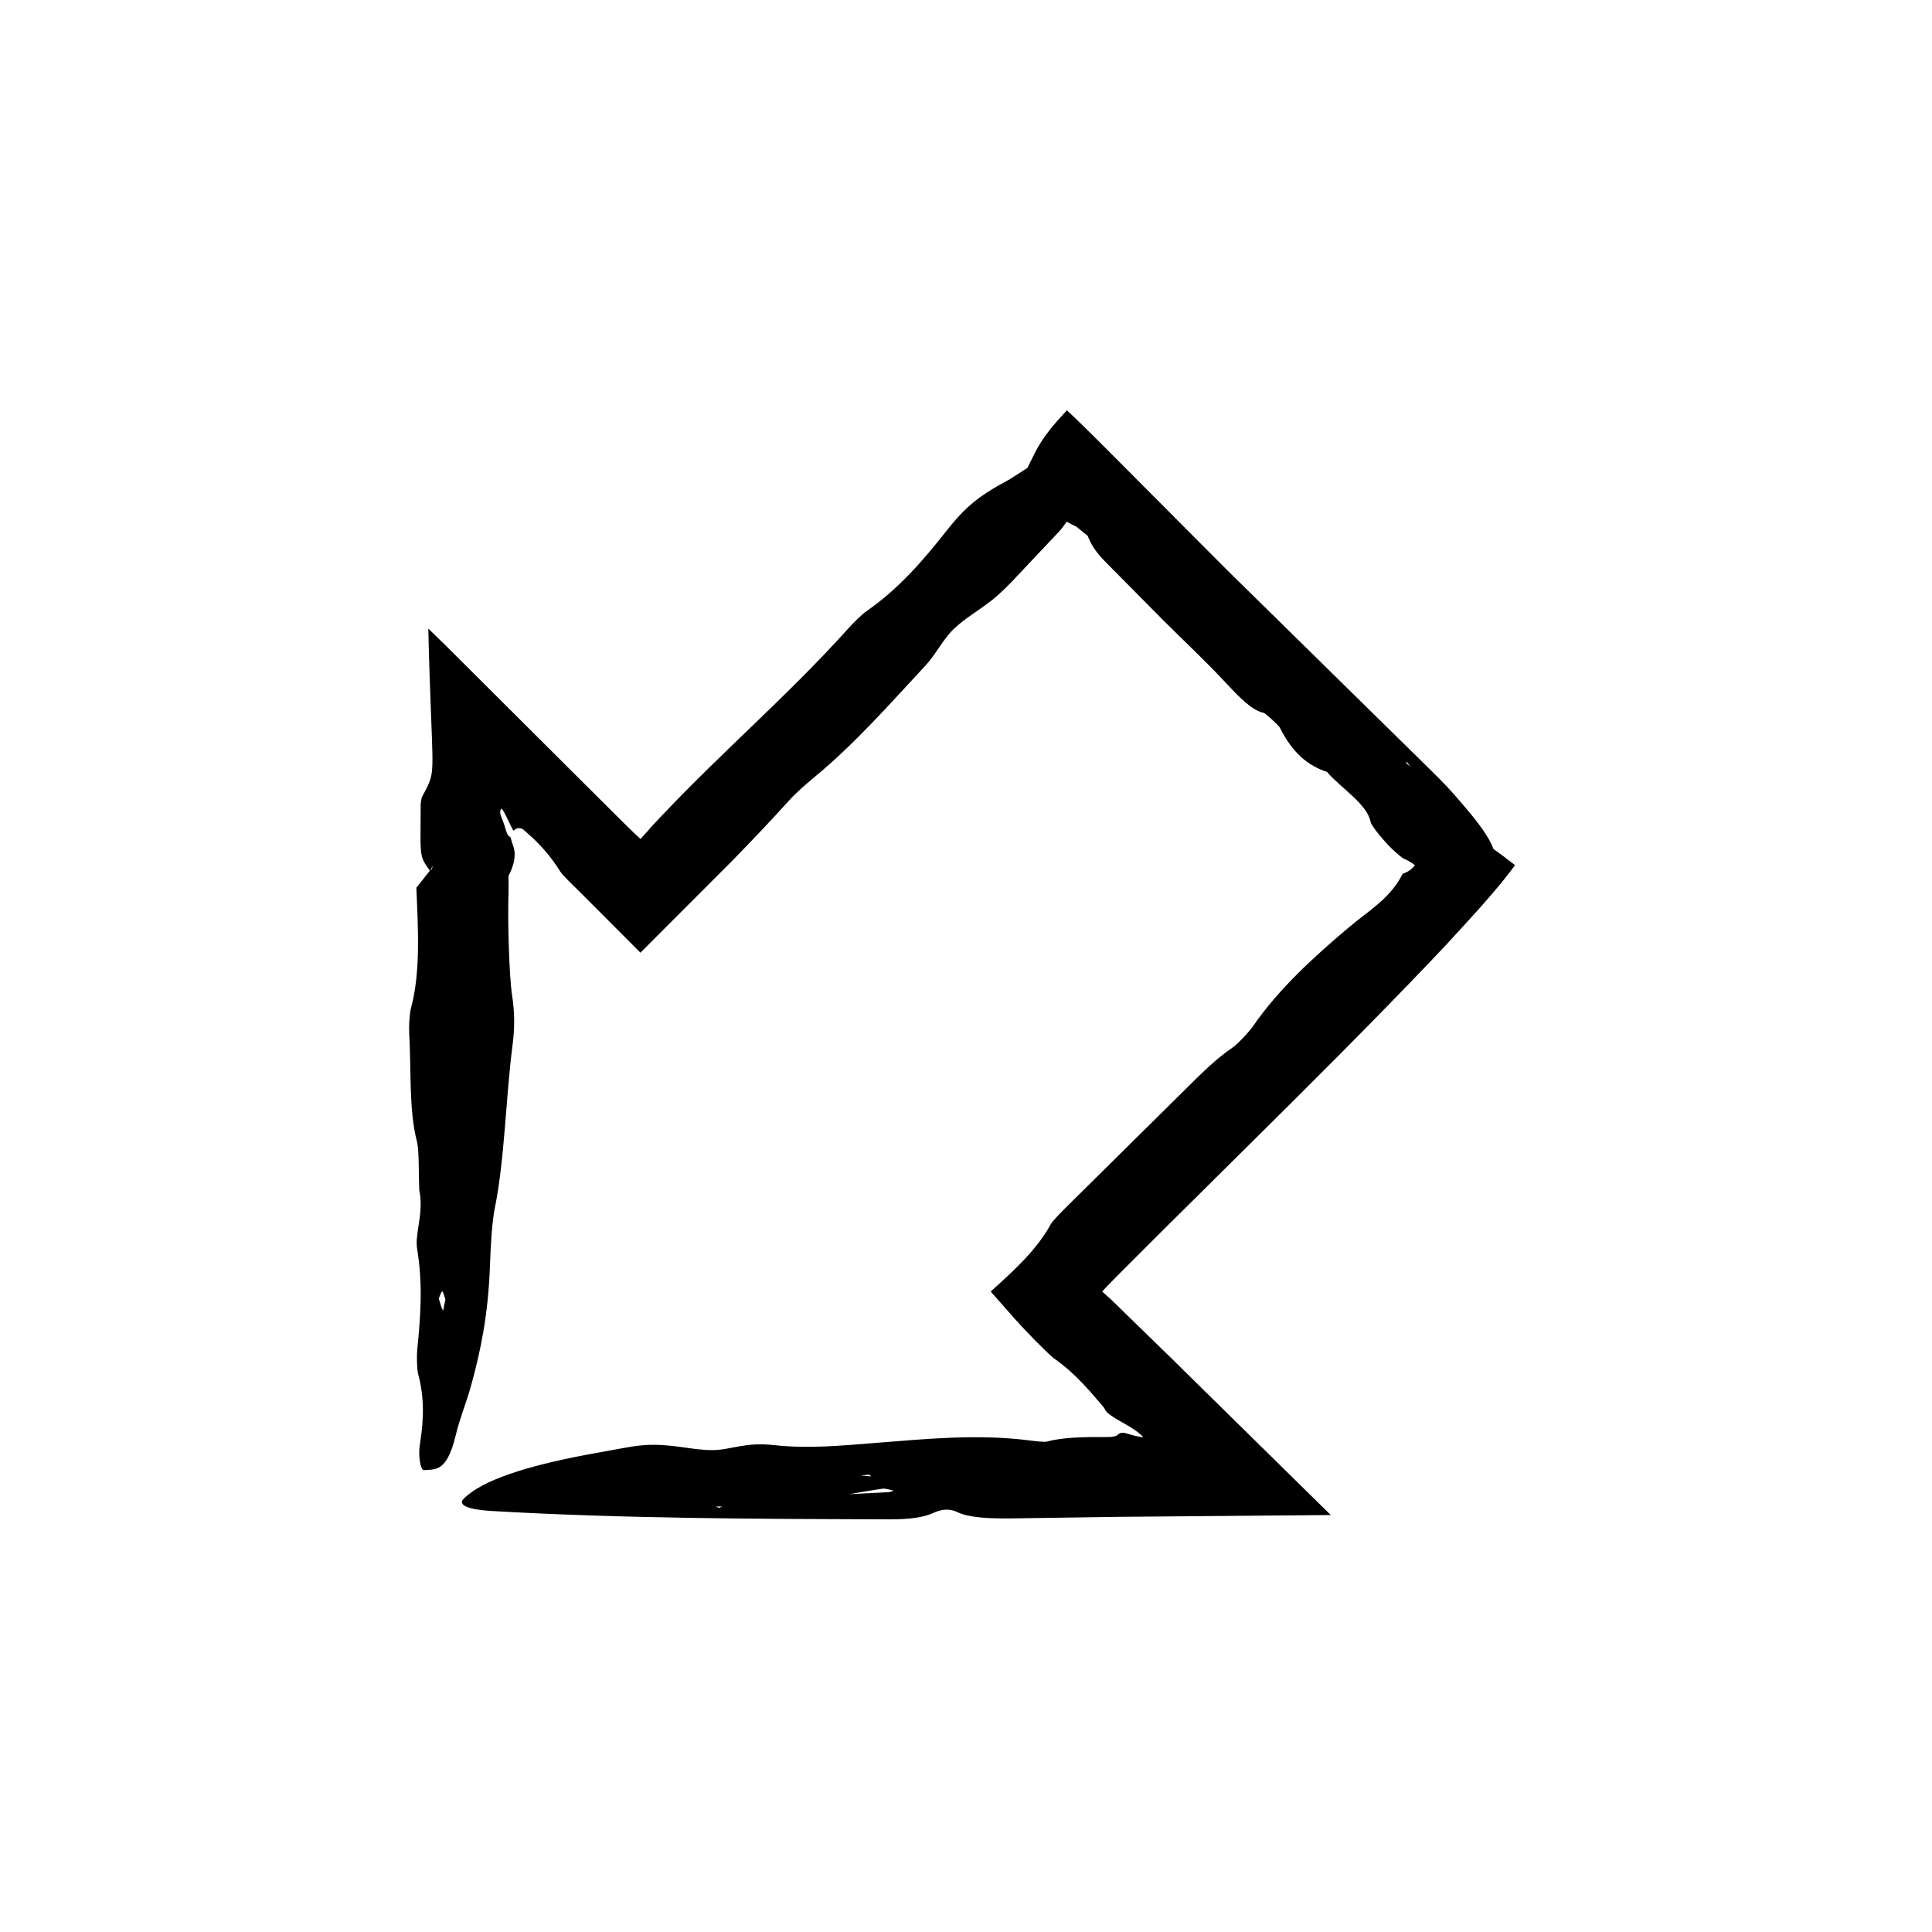 <?xml version="1.0" encoding="UTF-8"?>
<!-- Uploaded to: ICON Repo, www.svgrepo.com, Generator: ICON Repo Mixer Tools -->
<svg fill="#000000" width="800px" height="800px" version="1.1" viewBox="144 144 512 512" xmlns="http://www.w3.org/2000/svg">
 <path d="m432.19 285.88c0.84 2.098 1.82 4.137 5.246 7.512l14.656 14.801c5.445 5.453 11.184 10.793 16.328 16.305 4.254 4.559 7.352 7.742 10.473 8.418 0.484 0.105 4 3.352 4.289 3.918 3.309 6.688 7.481 10.102 12.469 11.723 3.785 4.359 10.746 8.59 11.586 13.324 0.18 1.012 4.098 5.762 6.289 7.664 2.848 2.578 2.519 1.891 3.367 2.414 0.664 0.336 1.41 0.797 2.082 1.32-0.656 0.898-1.684 1.77-3.246 2.273-3.293 6.578-9.055 9.793-14.473 14.379-9.238 7.812-18.367 16.148-25.121 25.926-1.152 1.656-4.188 4.891-5.598 5.84-4.109 2.781-7.836 6.453-11.773 10.363l-31.836 31.488c-1.648 1.633-4.176 4.191-4.519 4.996-3.582 6.43-8.914 11.477-15.859 17.719 2.074 2.359 4.219 4.785 6.344 7.203 1.547 1.719 3.57 3.883 5.578 5.918 1.023 1.008 2.016 1.988 2.922 2.883 0.953 0.906 1.812 1.684 2.109 1.855 2.918 2.07 5.336 4.297 7.582 6.672 1.125 1.184 2.207 2.41 3.285 3.668l1.629 1.91c0.207 0.262 0.691 0.789 0.68 0.832l0.137 0.297c0.398 0.875 1.395 1.48 2.676 2.332 1.316 0.762 2.613 1.516 3.91 2.266 1.527 0.934 3.133 2.098 3.547 2.801-1.078-0.125-2.644-0.457-4.566-1.082-0.969-0.312-1.789 0-2.133 0.387-0.648 0.762-3.148 0.641-5.129 0.621-0.84 0.004-1.676 0.012-2.504 0.016-1.352 0.023-2.68 0.07-3.981 0.145-2.606 0.16-5.074 0.473-7.305 1.059-0.523 0.137-2.883-0.105-4.191-0.281-14.078-1.832-27.844-0.418-40.965 0.613-9.23 0.719-17.875 1.602-27.043 0.59-7.828-0.863-11.465 1.305-16.297 1.324-5.691 0.031-11.004-1.855-18.289-1.305-2.144 0.156-4.07 0.539-5.981 0.867-3.211 0.586-6.383 1.16-9.516 1.734-15.531 2.977-27.277 6.648-32.172 11.602-1.605 1.617 1.02 2.856 7.305 3.231 34.723 2.016 70.074 2.106 105.42 2.223 5.098 0.02 9.09-0.469 11.672-1.668 1.641-0.766 3.875-1.465 6.449-0.246 3.176 1.523 8.566 1.707 14.148 1.664l29.035-0.422 55.766-0.473-42.25-41.551-12.496-12.176-2.867-2.793-0.855-0.816-0.312-0.281-1.305-1.16-0.504-0.453 1.219-1.316 2.769-2.828 11.805-11.801 23.715-23.512c15.82-15.668 31.594-31.391 46.992-47.504 1.656-1.758 3.273-3.465 4.863-5.144 1.809-1.98 3.578-3.91 5.316-5.805 5.059-5.5 9.523-10.66 12.734-15.09-1.945-1.531-3.848-2.961-5.707-4.281-1.098-3.039-4.086-7.141-8.23-11.891-0.711-0.82-1.426-1.664-2.172-2.527-0.672-0.734-1.359-1.492-2.07-2.266-1.445-1.535-3.031-3.117-4.727-4.766-17.887-17.574-35.805-35.191-53.727-52.801-11.07-11.109-22.156-22.242-33.234-33.363-2.848-2.836-6.137-6.098-8.898-8.641-1.793 1.93-3.352 3.684-4.492 5.133-3.457 4.383-4.309 6.992-5.981 10.148-1.707 1.094-3.285 2.106-4.75 3.043-1.102 0.609-2.121 1.168-3.074 1.699-1.906 1.102-3.543 2.152-5.039 3.258-2.996 2.223-5.414 4.691-8.254 8.277-6.629 8.383-12.734 15.516-21.398 21.598-1.426 0.996-3.547 3.102-5.008 4.731-15.598 17.402-33.371 32.578-49.566 49.766l-1.477 1.562-0.734 0.781-0.262 0.297-0.938 1.082-2.019 2.223-1.91-1.789-2.719-2.648-11.129-11.082c-11.922-11.887-23.855-23.785-35.754-35.641l-4.715-4.586c0.156 8.105 0.48 16.34 0.77 24.043 0.609 15.805 0.66 14.625-2.535 20.75l-0.262 1.629c-0.02 4.207-0.035 7.371-0.047 9.848 0.02 1.5 0.09 2.59 0.25 3.465 0.312 1.758 0.984 2.691 2.309 4.5l0.699-1.422c-0.09 0.328-0.168 0.766-0.273 0.945-0.137 0.23-0.301 0.23-0.457 0.336l-3.668 4.641 0.035-0.16c0.504 11.316 1.125 22.621-1.422 32.051-0.371 1.395-0.578 4.629-0.465 6.644 0.574 9.543-0.125 20.234 2.023 28.539 0.664 2.574 0.449 8.594 0.641 13.039l0.121 0.488c1.008 6.051-1.355 10.938-0.676 15.098 1.531 9.344 0.922 17.602 0.035 26.551-0.188 1.875-0.102 5.352 0.238 6.602 1.582 5.934 1.582 11.633 0.441 18.633-0.48 2.922 0.176 6.867 1.062 6.793 2.977-0.262 6.047 0.676 8.418-9.129 1.234-5.109 2.863-8.734 4.176-13.566 2.371-8.691 4.434-18.113 4.922-31.449 0.195-5.34 0.504-11.438 1.32-15.473 2.59-12.809 2.863-29.07 4.66-42.953 0.59-4.539 0.609-8.641-0.109-13.234-0.812-5.117-1.211-20.703-0.953-27.059 0.059-1.516-0.004-3.113-0.004-4.691l-1.254-0.133 0.047 0.195 1.184 0.039c0.934-1.691 2.363-5.09 1.238-8.07-0.289-0.648-0.523-1.84-0.719-2.258-0.195-0.074-0.359-0.191-0.492-0.336-0.266-0.301-0.43-0.695-0.578-1.145-0.297-0.934-0.535-1.918-1.465-4.188-0.363-0.91-0.031-2.481 0.535-1.457l0.578 0.984c3.031 6.086 1.754 4.246 3.125 3.891 0.297-0.117 0.672-0.133 1.066-0.035l0.301 0.09c0.117 0.055 0.105-0.02 0.574 0.402l2.109 1.883c2.742 2.574 5.195 5.402 7.391 8.941 0.891 1.34 2.371 2.621 6.133 6.387l15.195 15.234 24.156-24.191c5.148-5.266 10.223-10.586 15.133-16.031 1.895-2.106 4.465-4.352 6.648-6.16 10.844-8.922 20.059-19.457 29.488-29.59 2.926-3.144 4.711-7.008 7.516-9.723 3.18-3.078 6.871-5.039 10.445-7.914 2.144-1.727 4.656-4.254 6.699-6.484 3.445-3.656 6.922-7.344 10.402-11.035 1.219-1.266 0.812-0.898 1.09-1.215l0.434-0.562 0.969-1.316c0.43 0.258 0.902 0.52 1.48 0.805l0.961 0.469c-0.004-0.102 0.922 0.734 1.375 1.09l1.699 1.367zm-54.176 252.62c0.453-0.07 1.859 0.328 2.82 0.516-0.453 0.145-0.828 0.387-1.371 0.422-3.617 0.18-7.269 0.371-10.906 0.555l-0.613 0.535 0.75-0.504c3.078-0.52 6.102-1.066 9.32-1.523zm-116.64-47.211c-0.406-0.727-0.734-2.039-1.098-3.152 0.312-0.676 0.625-1.879 0.941-1.879 0.273 0.012 0.539 1.375 0.812 2.144-0.23 1.031-0.57 3.035-0.656 2.887zm112.92 43.508 0.625 0.469c-0.855-0.074-1.703-0.152-2.852-0.258 1.008-0.102 1.613-0.152 2.227-0.211zm143.5-187.69-1.117-0.816 0.035-0.441zm-182.45 196.12-0.754 0.383-0.918-0.344z"/>
</svg>
